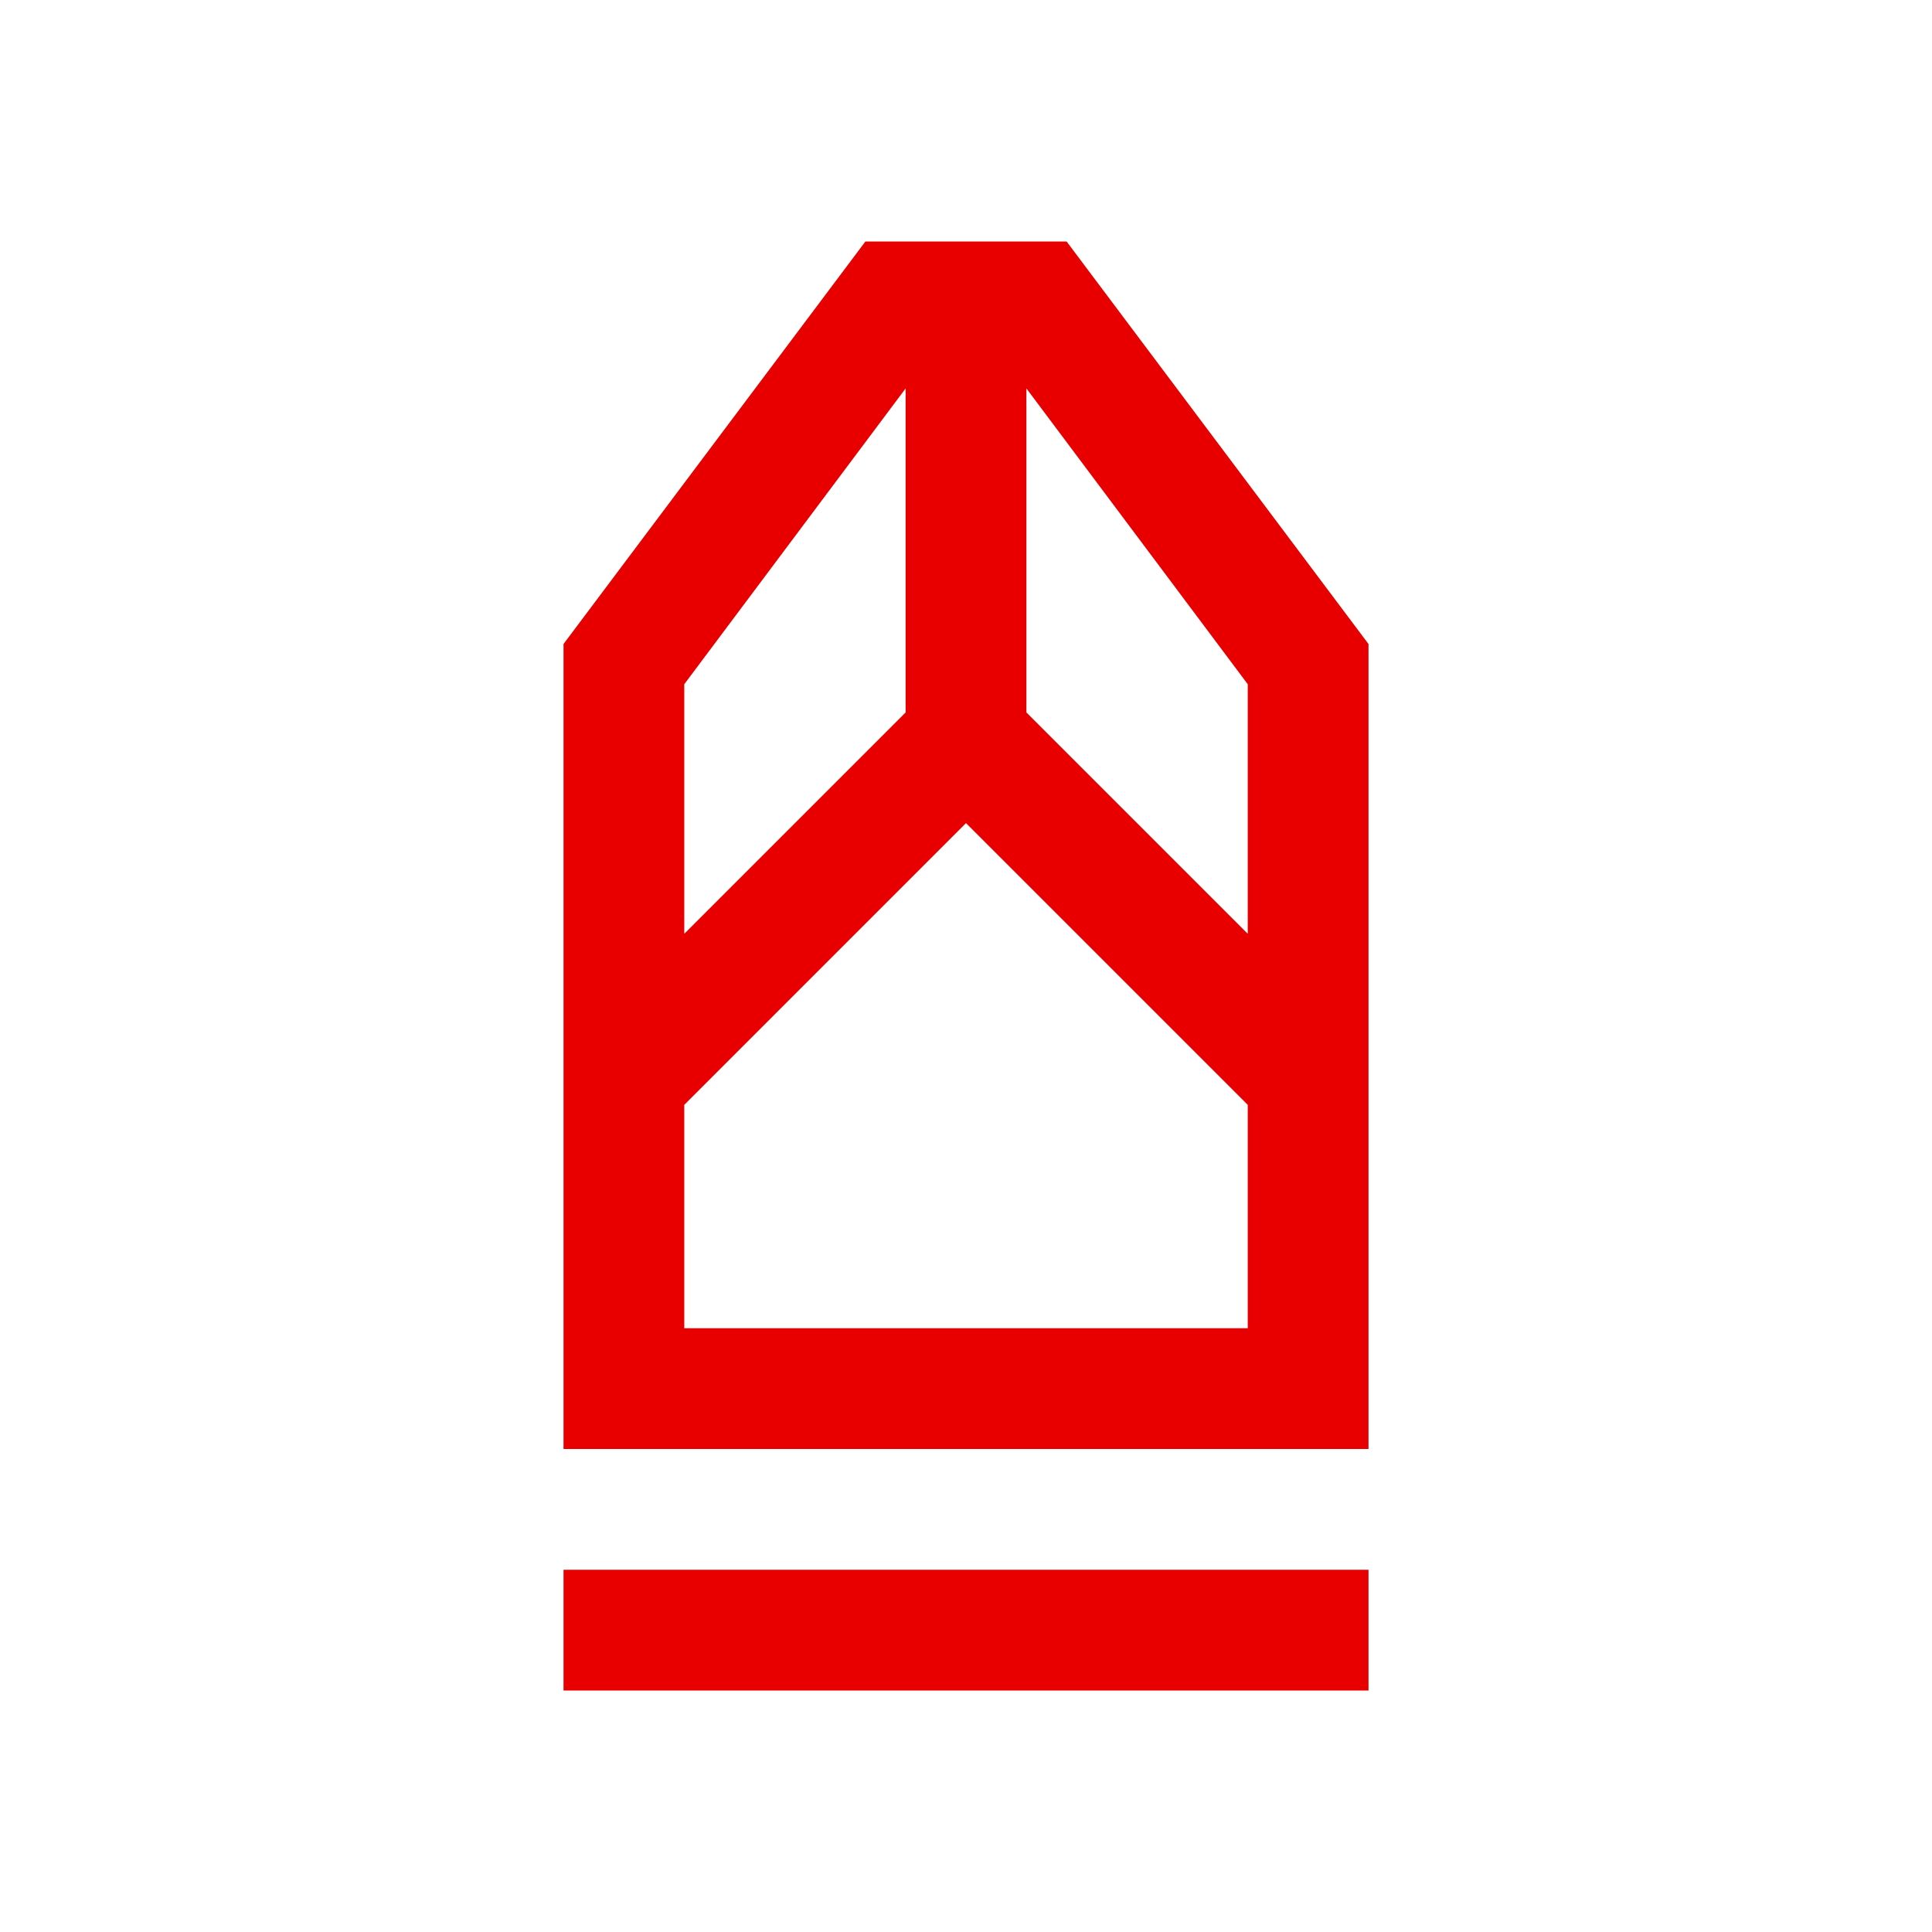 <?xml version="1.0" encoding="UTF-8"?> <svg xmlns="http://www.w3.org/2000/svg" width="74" height="74" viewBox="0 0 74 74" fill="none"> <g filter="url(#filter0_d_27_158)"> <path d="M21.584 64.75V60.125H52.417V64.75H21.584ZM21.584 55.5V24.667L33.146 9.25H40.854L52.417 24.667V55.5H21.584ZM26.209 50.875H47.792V42.319L37 31.527L26.209 42.319V50.875ZM26.209 35.767L34.688 27.288V14.877L26.209 26.208V35.767ZM47.792 35.767V26.208L39.313 14.877V27.288L47.792 35.767Z" fill="#E80000"></path> </g> <defs> <filter id="filter0_d_27_158" x="15.584" y="3.25" width="42.834" height="67.5" filterUnits="userSpaceOnUse" color-interpolation-filters="sRGB"> <feFlood flood-opacity="0" result="BackgroundImageFix"></feFlood> <feColorMatrix in="SourceAlpha" type="matrix" values="0 0 0 0 0 0 0 0 0 0 0 0 0 0 0 0 0 0 127 0" result="hardAlpha"></feColorMatrix> <feOffset></feOffset> <feGaussianBlur stdDeviation="3"></feGaussianBlur> <feComposite in2="hardAlpha" operator="out"></feComposite> <feColorMatrix type="matrix" values="0 0 0 0 0.908 0 0 0 0 0 0 0 0 0 0 0 0 0 1 0"></feColorMatrix> <feBlend mode="normal" in2="BackgroundImageFix" result="effect1_dropShadow_27_158"></feBlend> <feBlend mode="normal" in="SourceGraphic" in2="effect1_dropShadow_27_158" result="shape"></feBlend> </filter> </defs> </svg> 